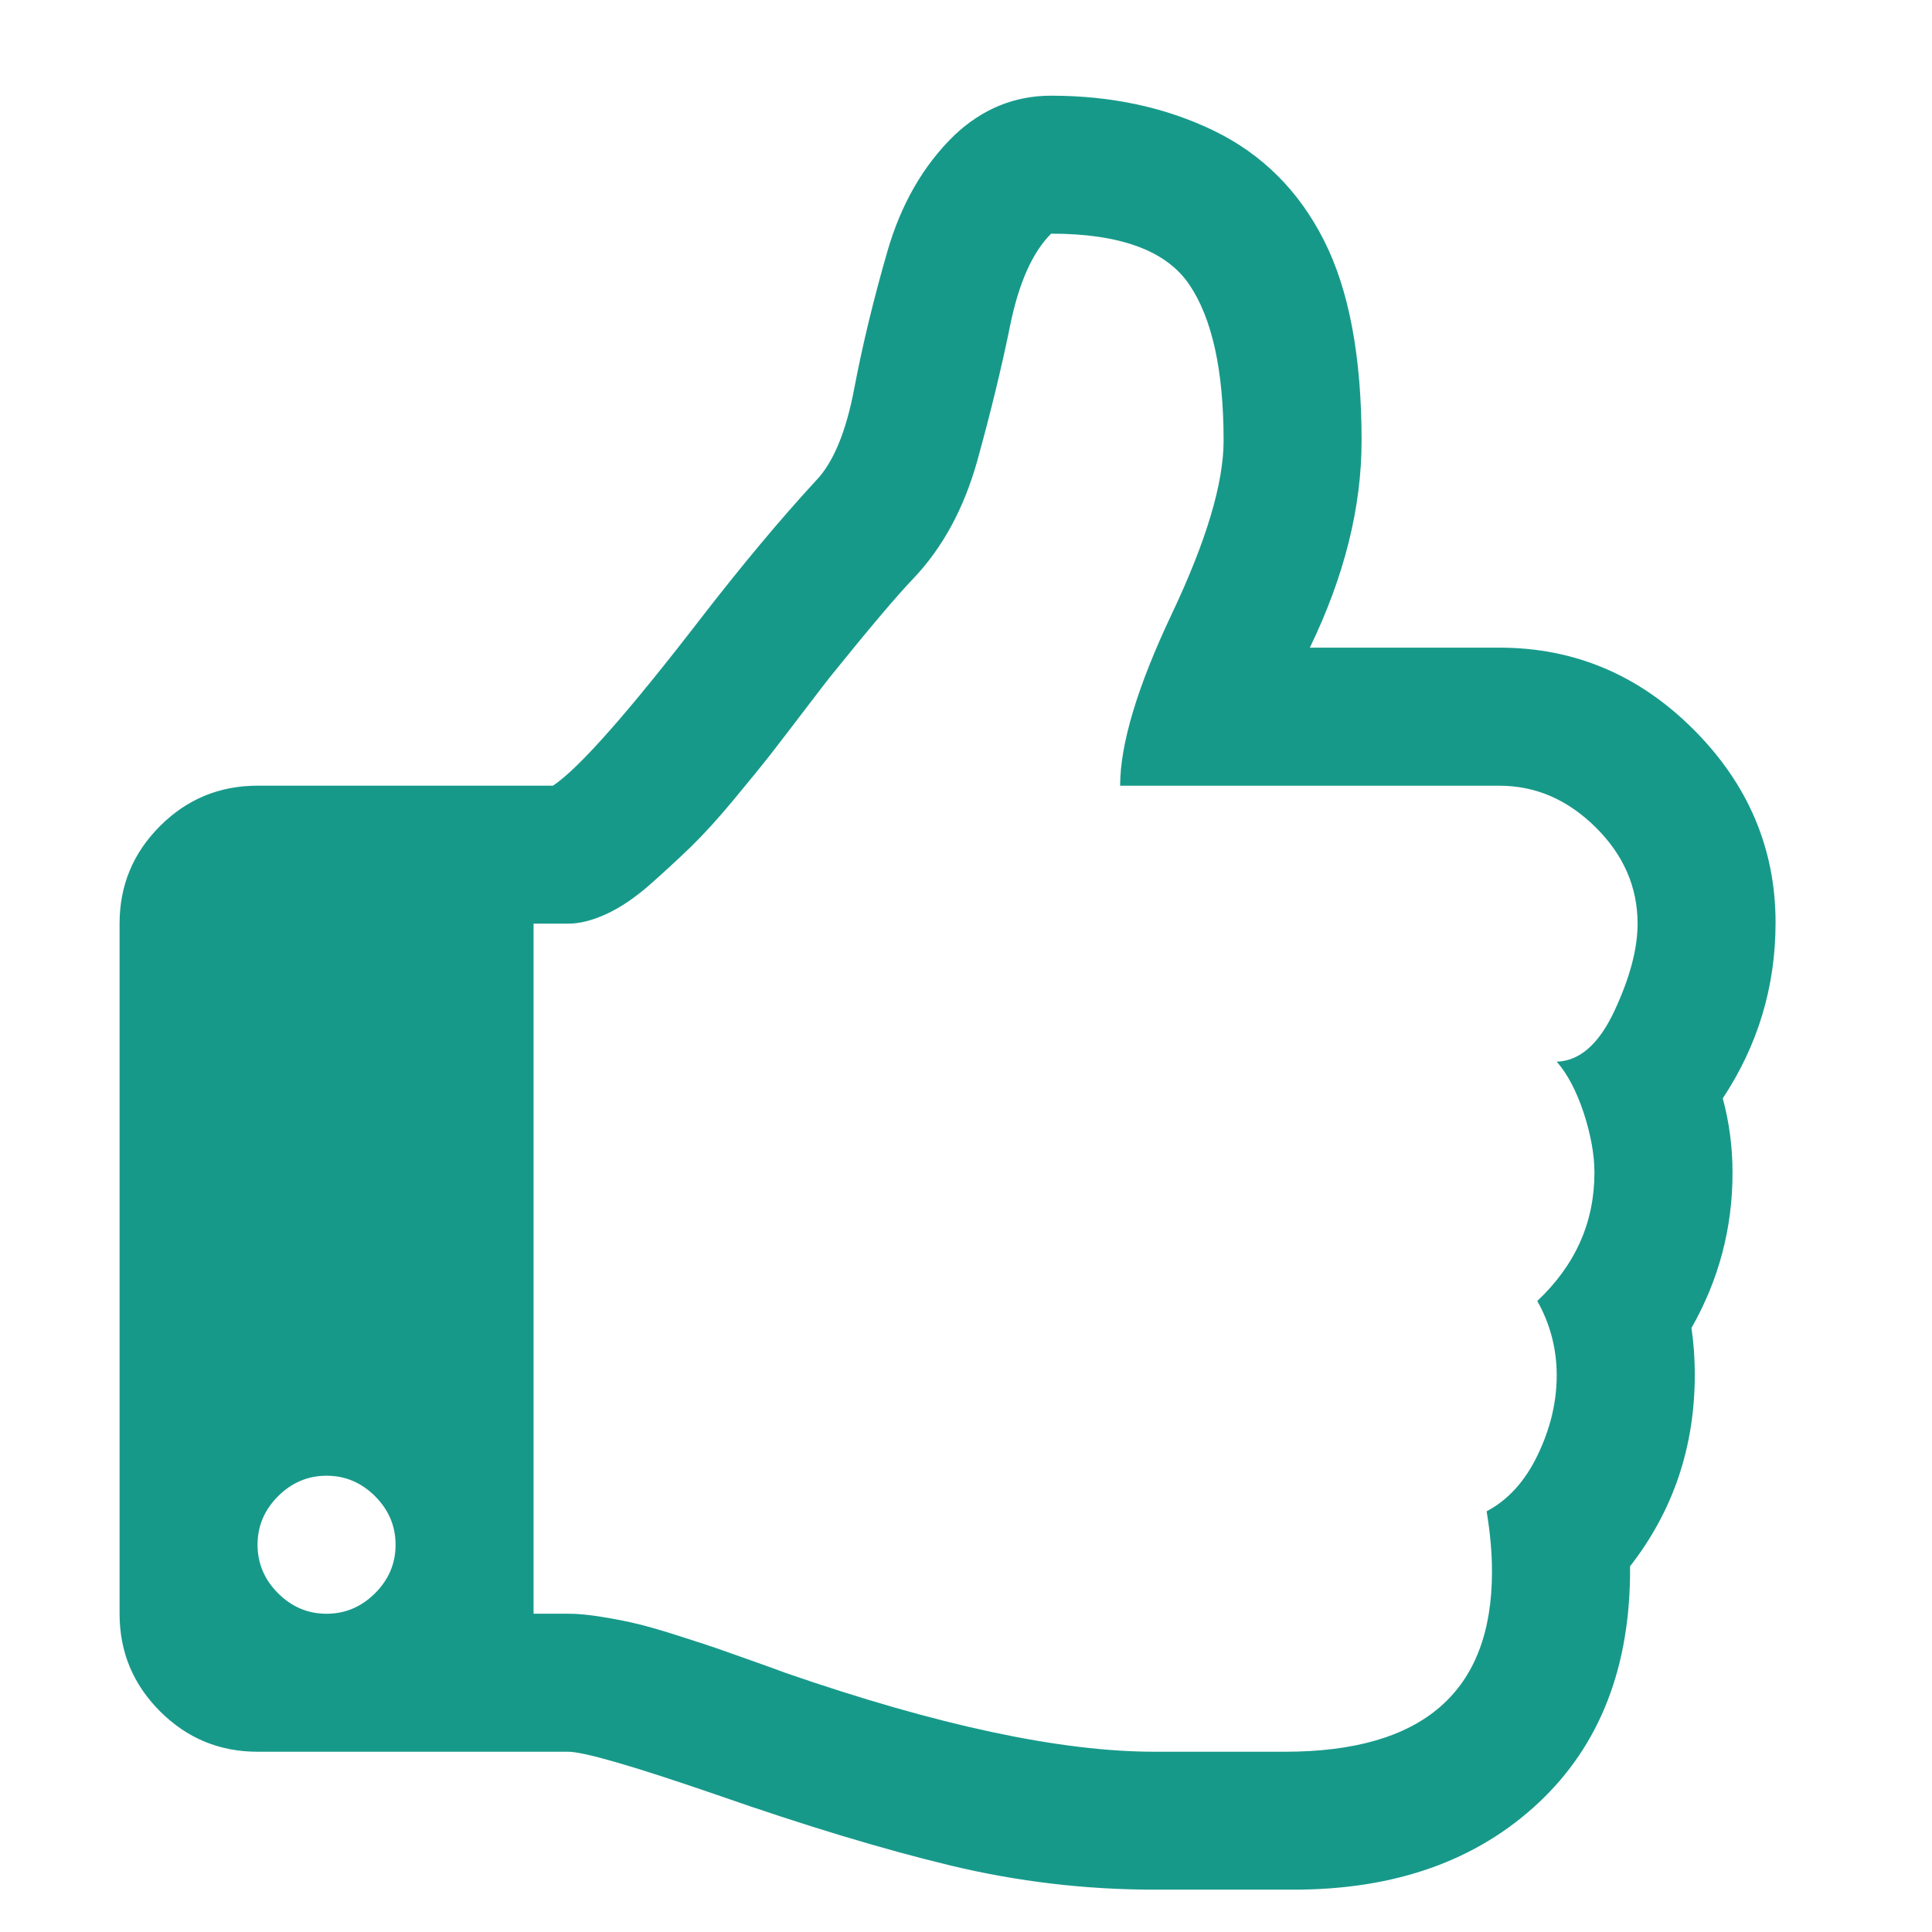 <?xml version="1.0" encoding="utf-8"?>
<!-- Generator: Adobe Illustrator 16.0.0, SVG Export Plug-In . SVG Version: 6.00 Build 0)  -->
<!DOCTYPE svg PUBLIC "-//W3C//DTD SVG 1.1//EN" "http://www.w3.org/Graphics/SVG/1.1/DTD/svg11.dtd">
<svg version="1.1" id="Calque_1" xmlns="http://www.w3.org/2000/svg" xmlns:xlink="http://www.w3.org/1999/xlink" x="0px" y="0px"
	 width="36px" height="36px" viewBox="0 0 36 36" enable-background="new 0 0 36 36" xml:space="preserve">
<path fill="#17998A" d="M33.085,17.192c0,1.192-0.328,2.284-0.984,3.274c0.12,0.442,0.182,0.903,0.182,1.386
	c0,1.033-0.255,1.996-0.765,2.893c0.041,0.281,0.062,0.57,0.062,0.865c0,1.354-0.403,2.544-1.206,3.575
	c0.014,1.862-0.557,3.333-1.707,4.409c-1.152,1.078-2.672,1.617-4.561,1.617h-0.724h-1.868c-1.285,0-2.554-0.149-3.807-0.451
	s-2.703-0.74-4.349-1.315c-1.554-0.536-2.479-0.804-2.773-0.804H4.799c-0.709,0-1.315-0.251-1.818-0.754
	c-0.502-0.502-0.753-1.108-0.753-1.817V17.211c0-0.709,0.25-1.315,0.753-1.818S4.09,14.64,4.799,14.64h5.505
	c0.482-0.321,1.399-1.359,2.752-3.114c0.776-1.003,1.493-1.86,2.149-2.571c0.322-0.335,0.56-0.907,0.713-1.718
	c0.154-0.81,0.359-1.657,0.614-2.542c0.253-0.883,0.669-1.607,1.245-2.169c0.521-0.495,1.125-0.743,1.808-0.743
	c1.125,0,2.136,0.218,3.034,0.653c0.896,0.435,1.58,1.115,2.049,2.039c0.469,0.923,0.703,2.169,0.703,3.735
	c0,1.247-0.322,2.531-0.964,3.858h3.534c1.394,0,2.6,0.508,3.617,1.526S33.085,15.812,33.085,17.192z M6.989,29.688
	c0.255-0.256,0.382-0.556,0.382-0.904s-0.127-0.648-0.382-0.904c-0.255-0.254-0.555-0.382-0.904-0.382s-0.649,0.128-0.904,0.382
	c-0.255,0.256-0.382,0.556-0.382,0.904s0.127,0.648,0.382,0.904c0.255,0.254,0.555,0.382,0.904,0.382S6.734,29.941,6.989,29.688z
	 M30.514,17.211c0-0.683-0.262-1.282-0.783-1.797c-0.523-0.516-1.119-0.773-1.789-0.773h-7.07c0-0.776,0.32-1.844,0.964-3.204
	s0.964-2.435,0.964-3.226c0-1.311-0.214-2.282-0.642-2.912c-0.429-0.63-1.286-0.945-2.572-0.945
	c-0.349,0.349-0.602,0.918-0.763,1.708c-0.161,0.791-0.365,1.63-0.612,2.521c-0.249,0.891-0.647,1.625-1.195,2.2
	c-0.296,0.308-0.812,0.917-1.547,1.828c-0.054,0.067-0.208,0.268-0.463,0.602c-0.255,0.335-0.466,0.609-0.633,0.825
	c-0.167,0.214-0.398,0.498-0.693,0.853c-0.294,0.356-0.563,0.65-0.803,0.885c-0.242,0.234-0.5,0.472-0.773,0.713
	c-0.275,0.24-0.543,0.422-0.804,0.542s-0.5,0.18-0.713,0.18H9.942v12.858h0.643c0.174,0,0.385,0.019,0.633,0.06
	c0.248,0.04,0.469,0.084,0.664,0.131c0.193,0.047,0.448,0.12,0.763,0.221c0.315,0.1,0.549,0.178,0.703,0.23
	c0.154,0.055,0.391,0.138,0.713,0.252c0.321,0.114,0.516,0.185,0.582,0.211c2.826,0.977,5.117,1.467,6.871,1.467h2.431
	c2.572,0,3.856-1.118,3.856-3.355c0-0.348-0.033-0.723-0.1-1.125c0.402-0.213,0.72-0.564,0.954-1.055
	c0.234-0.488,0.352-0.98,0.352-1.477c0-0.494-0.12-0.957-0.362-1.387c0.711-0.67,1.065-1.467,1.065-2.391
	c0-0.334-0.067-0.706-0.2-1.115c-0.135-0.406-0.303-0.727-0.503-0.953c0.429-0.014,0.786-0.328,1.075-0.945
	C30.369,18.223,30.514,17.681,30.514,17.211z"/>
</svg>
